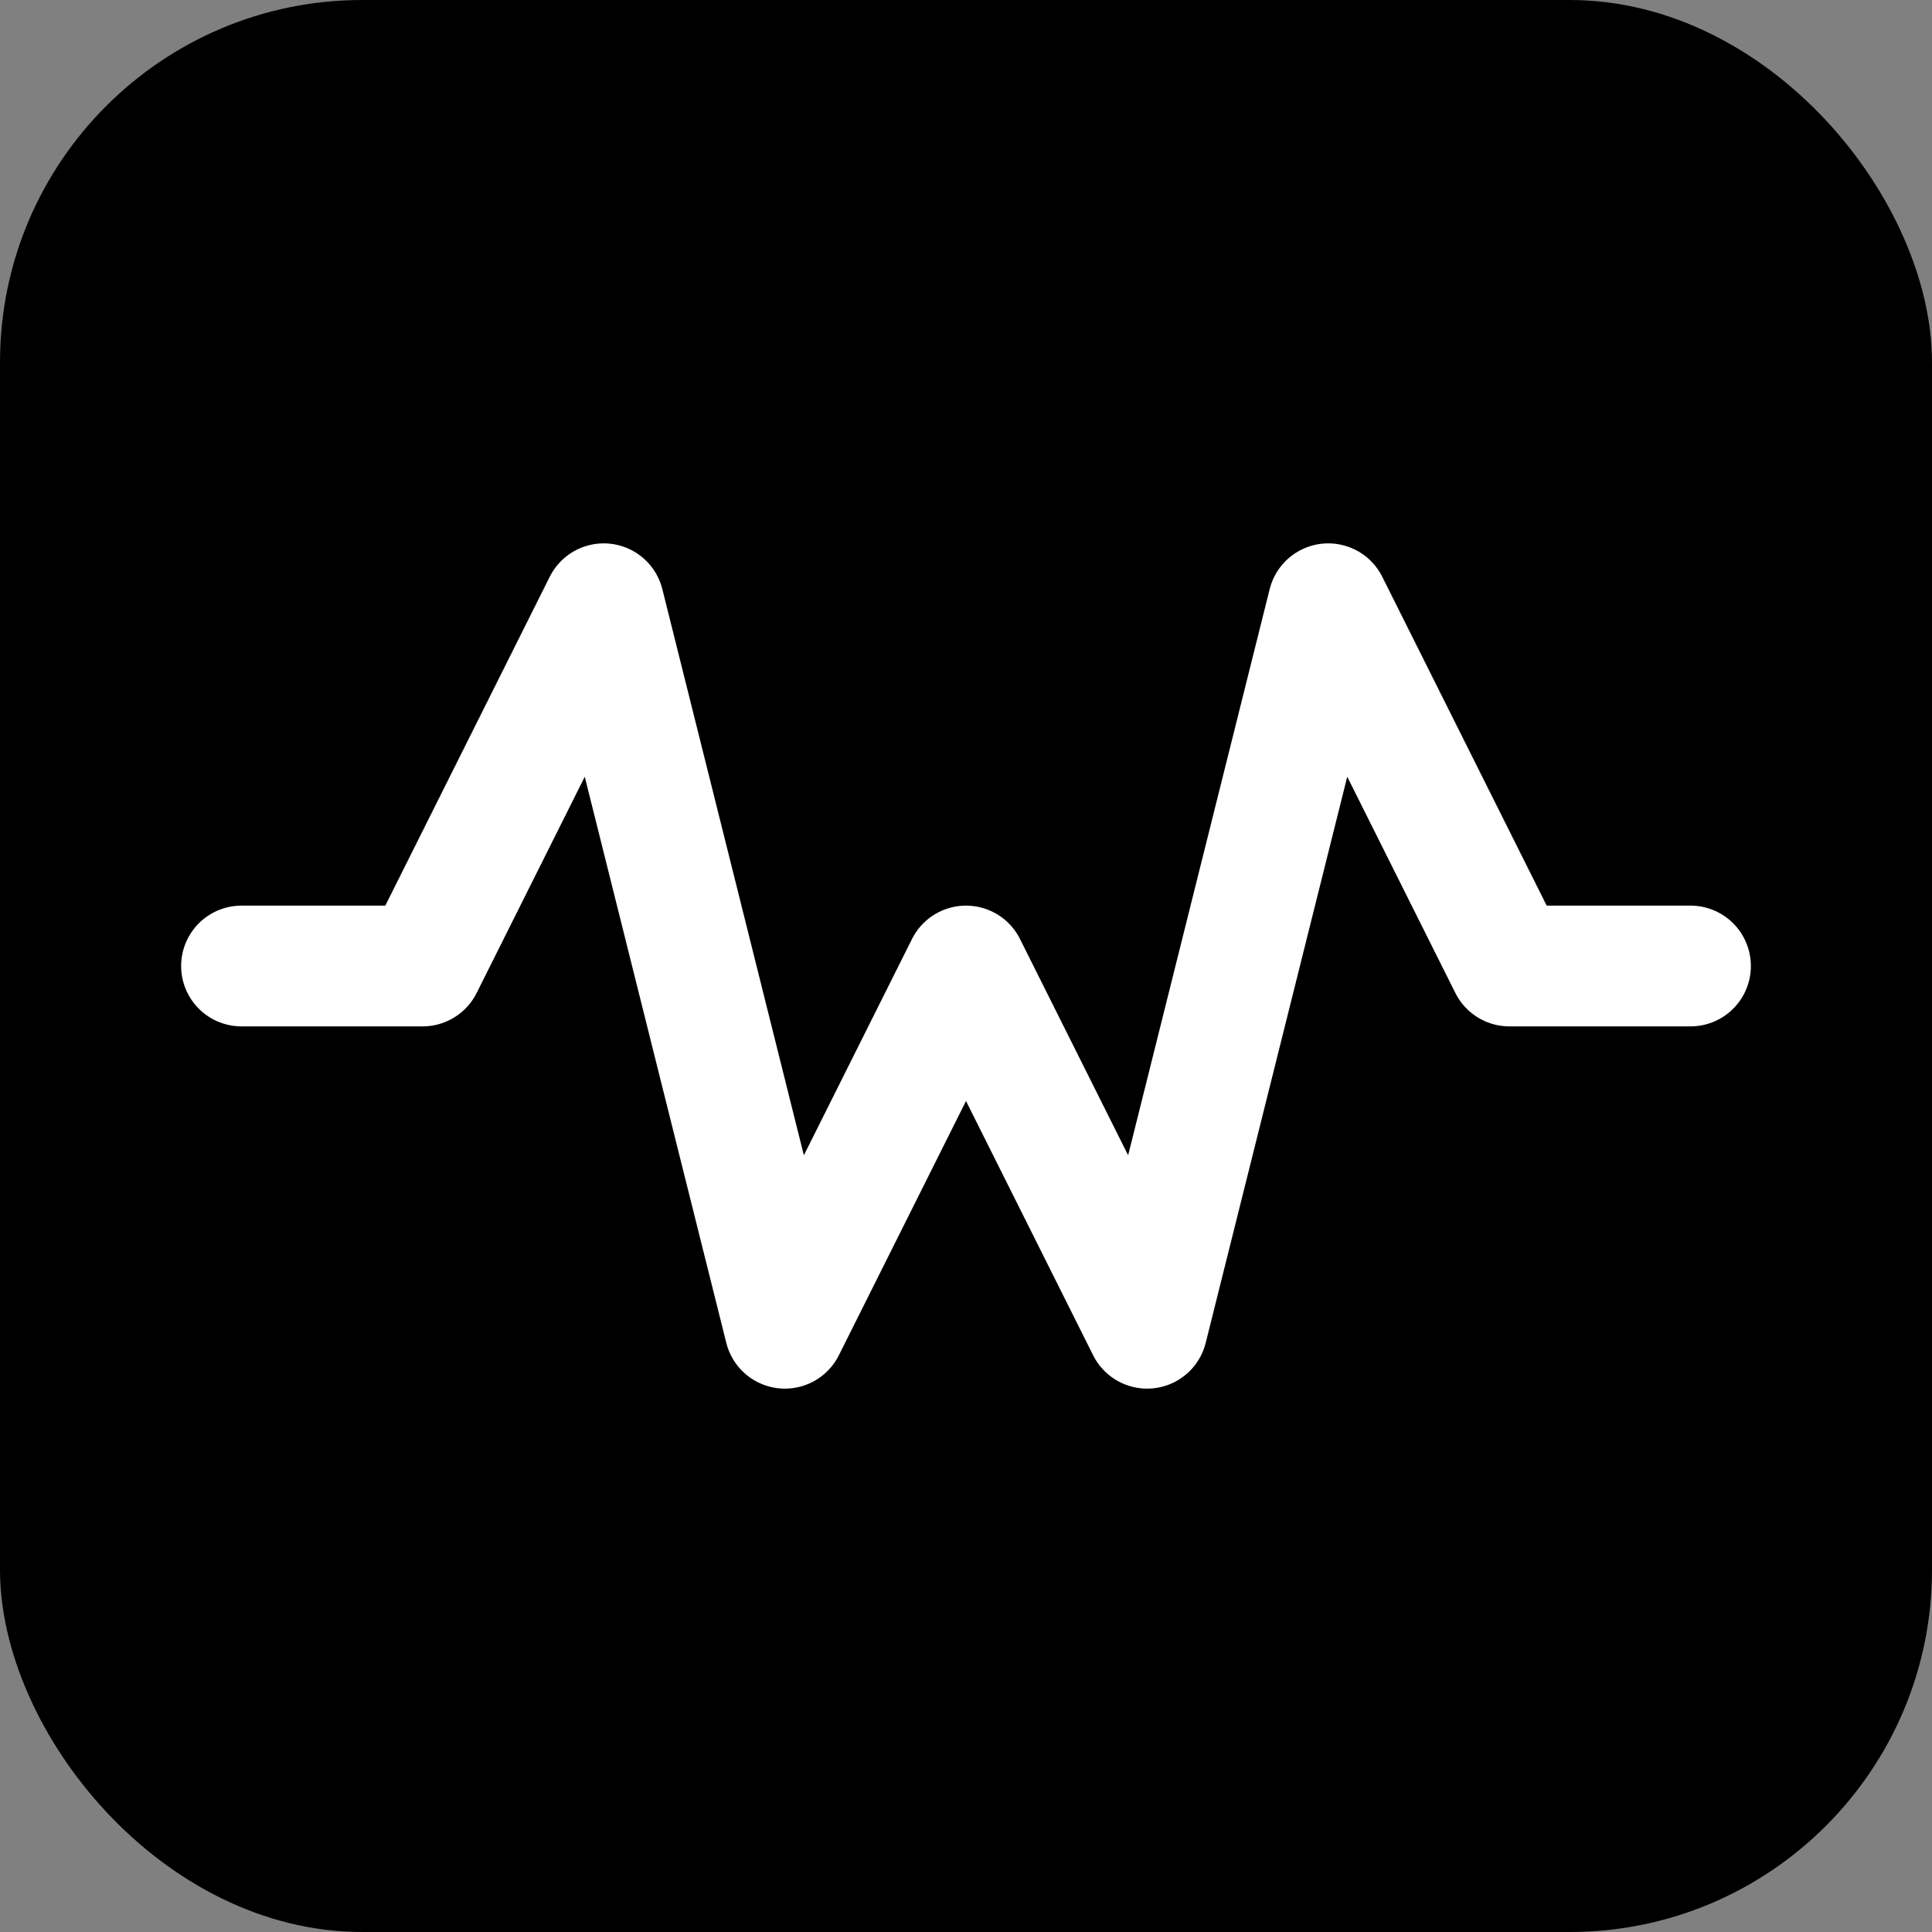 <svg xmlns="http://www.w3.org/2000/svg" width="32" height="32" viewBox="0 0 32 32" fill="none">
  <rect x="0" y="0" width="32" height="32" fill="#808080" stroke="none"/>
  <rect width="32" height="32" rx="6" fill="#000000"/>
  <path d="M4 16h3l3-6l3 12l3-6l3 6l3-12l3 6h3" stroke="#ffffff" stroke-width="2" stroke-linecap="round" stroke-linejoin="round"/>
</svg>
